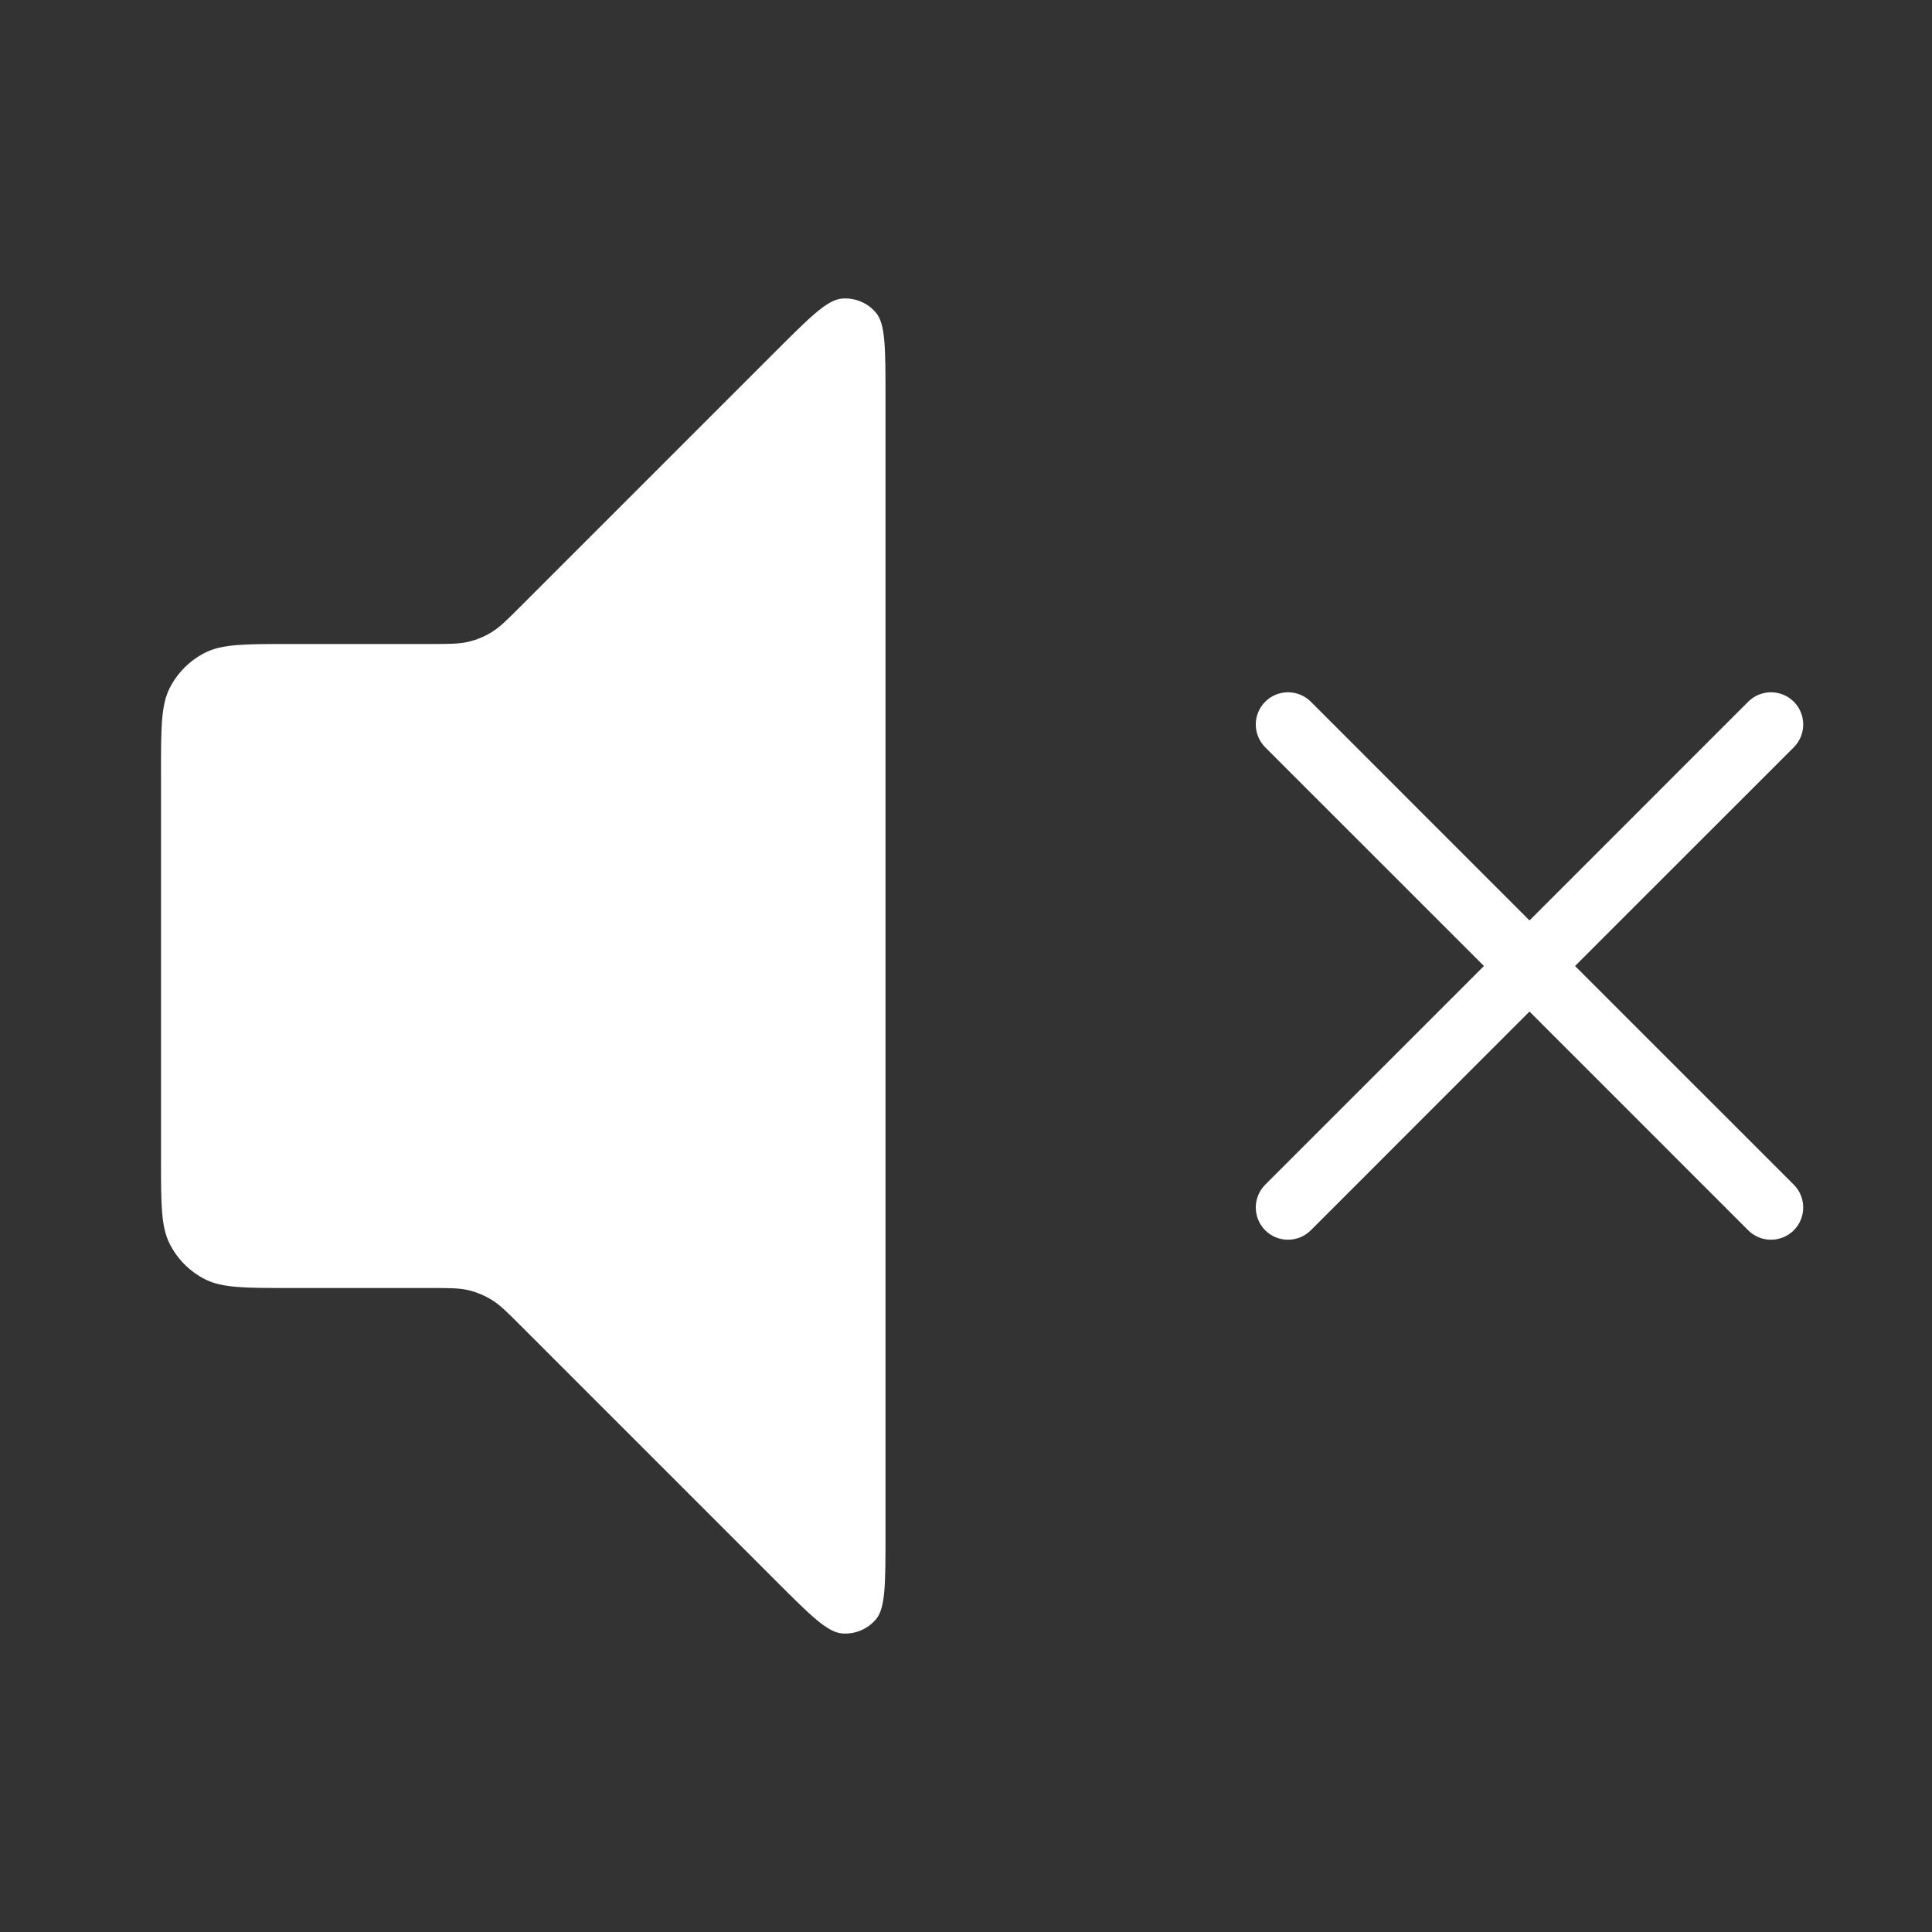 <?xml version="1.0" encoding="UTF-8"?> <svg xmlns="http://www.w3.org/2000/svg" width="30" height="30" viewBox="0 0 30 30" fill="none"><rect x="0" y="0" width="30" height="30" fill="#333333" stroke="none"/><g clip-path="url(#clip0_718_2188)"><path d="M2.5 12C2.5 11.3 2.5 10.95 2.636 10.682C2.756 10.447 2.947 10.256 3.183 10.136C3.45 10 3.8 10 4.5 10H6.672C6.977 10 7.13 10 7.274 9.965C7.402 9.935 7.524 9.884 7.635 9.816C7.761 9.738 7.87 9.63 8.086 9.414L12.043 5.457C12.578 4.922 12.846 4.654 13.076 4.636C13.275 4.62 13.47 4.701 13.6 4.853C13.75 5.028 13.75 5.407 13.75 6.164V23.836C13.75 24.593 13.75 24.972 13.6 25.147C13.47 25.299 13.275 25.38 13.076 25.364C12.846 25.346 12.578 25.078 12.043 24.543L8.086 20.586C7.87 20.369 7.761 20.261 7.635 20.184C7.524 20.116 7.402 20.065 7.274 20.034C7.13 20 6.977 20 6.672 20H4.5C3.8 20 3.45 20 3.183 19.864C2.947 19.744 2.756 19.553 2.636 19.317C2.5 19.05 2.5 18.7 2.5 18V12Z" fill="white"></path><path fill-rule="evenodd" clip-rule="evenodd" d="M19.646 10.896C19.842 10.701 20.158 10.701 20.354 10.896L23.75 14.293L27.146 10.896C27.342 10.701 27.658 10.701 27.854 10.896C28.049 11.092 28.049 11.408 27.854 11.604L24.457 15L27.854 18.396C28.049 18.592 28.049 18.908 27.854 19.104C27.658 19.299 27.342 19.299 27.146 19.104L23.75 15.707L20.354 19.104C20.158 19.299 19.842 19.299 19.646 19.104C19.451 18.908 19.451 18.592 19.646 18.396L23.043 15L19.646 11.604C19.451 11.408 19.451 11.092 19.646 10.896Z" fill="white"></path></g><defs><clipPath id="clip0_718_2188"><rect width="30" height="30" fill="white"></rect></clipPath></defs></svg> 